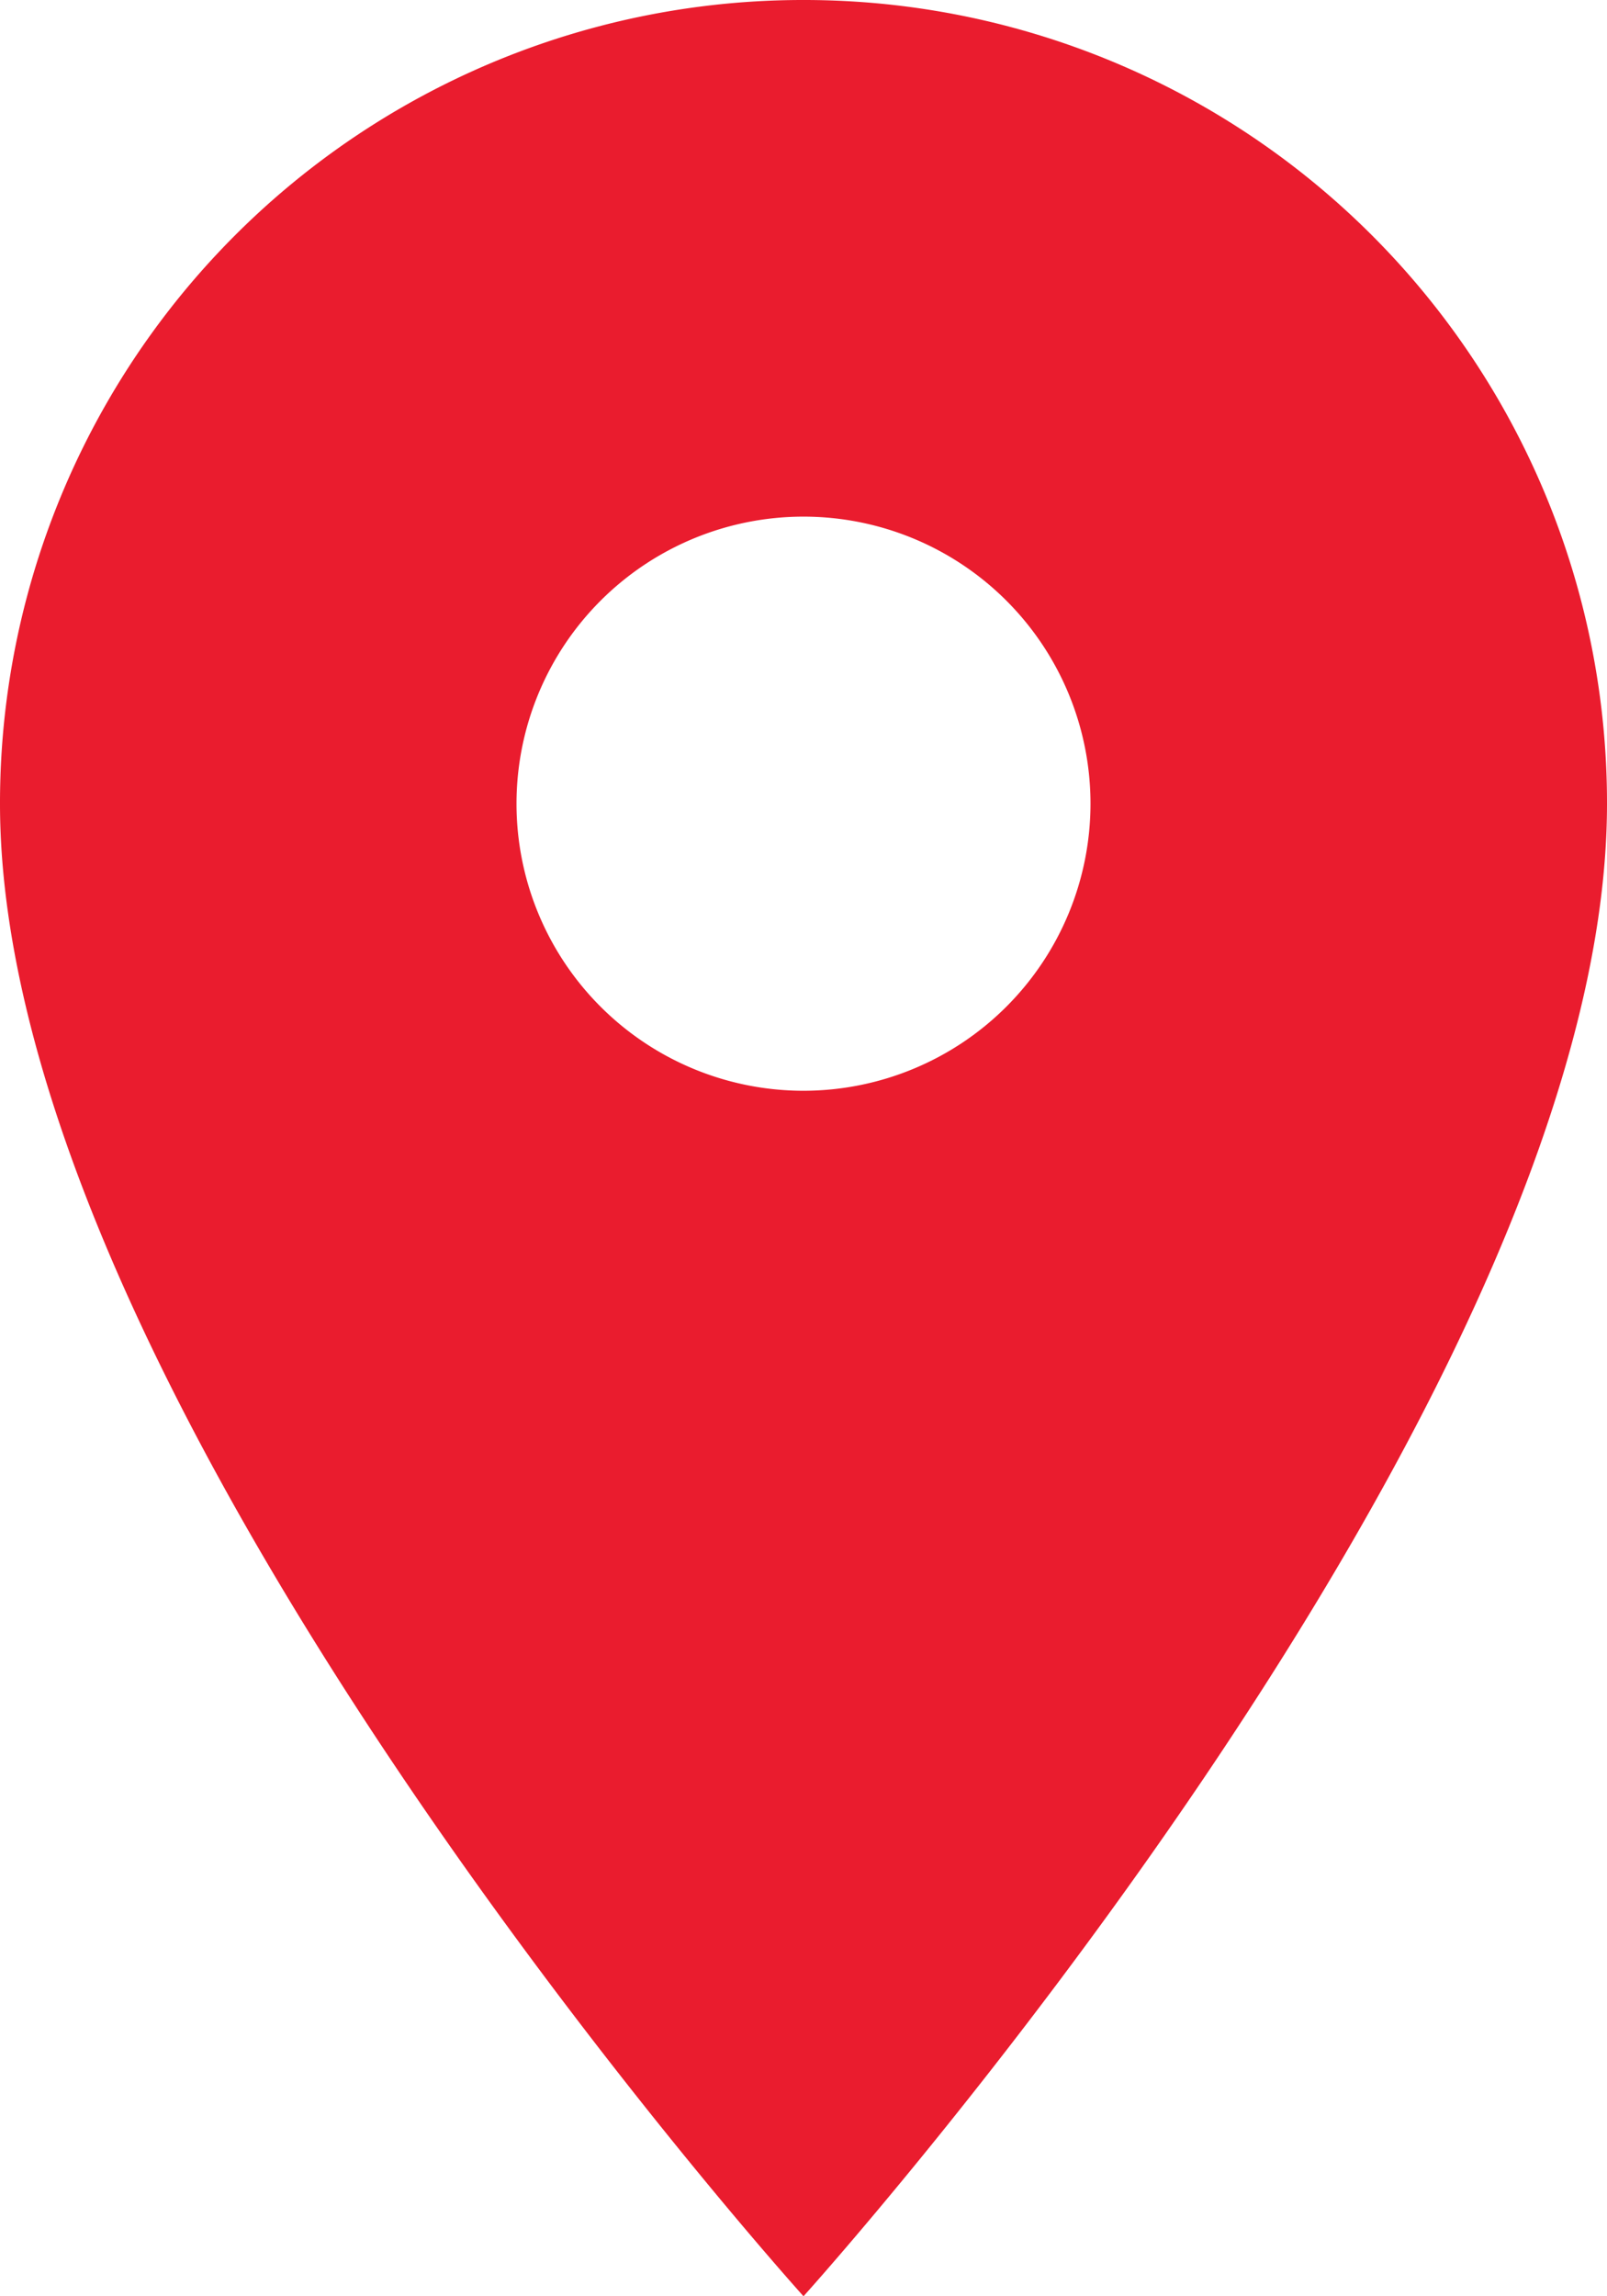 <svg xmlns="http://www.w3.org/2000/svg" width="12.666" height="18.094" viewBox="0 0 12.666 18.094">
  <path id="head-location-icon" d="M13.833,3A6.328,6.328,0,0,0,7.5,9.333c0,4.75,6.333,11.761,6.333,11.761s6.333-7.011,6.333-11.761A6.328,6.328,0,0,0,13.833,3Zm0,8.595a2.262,2.262,0,1,1,2.262-2.262A2.263,2.263,0,0,1,13.833,11.595Z" transform="translate(-7.5 -3)" fill="#ea1c2e"/>
</svg>
